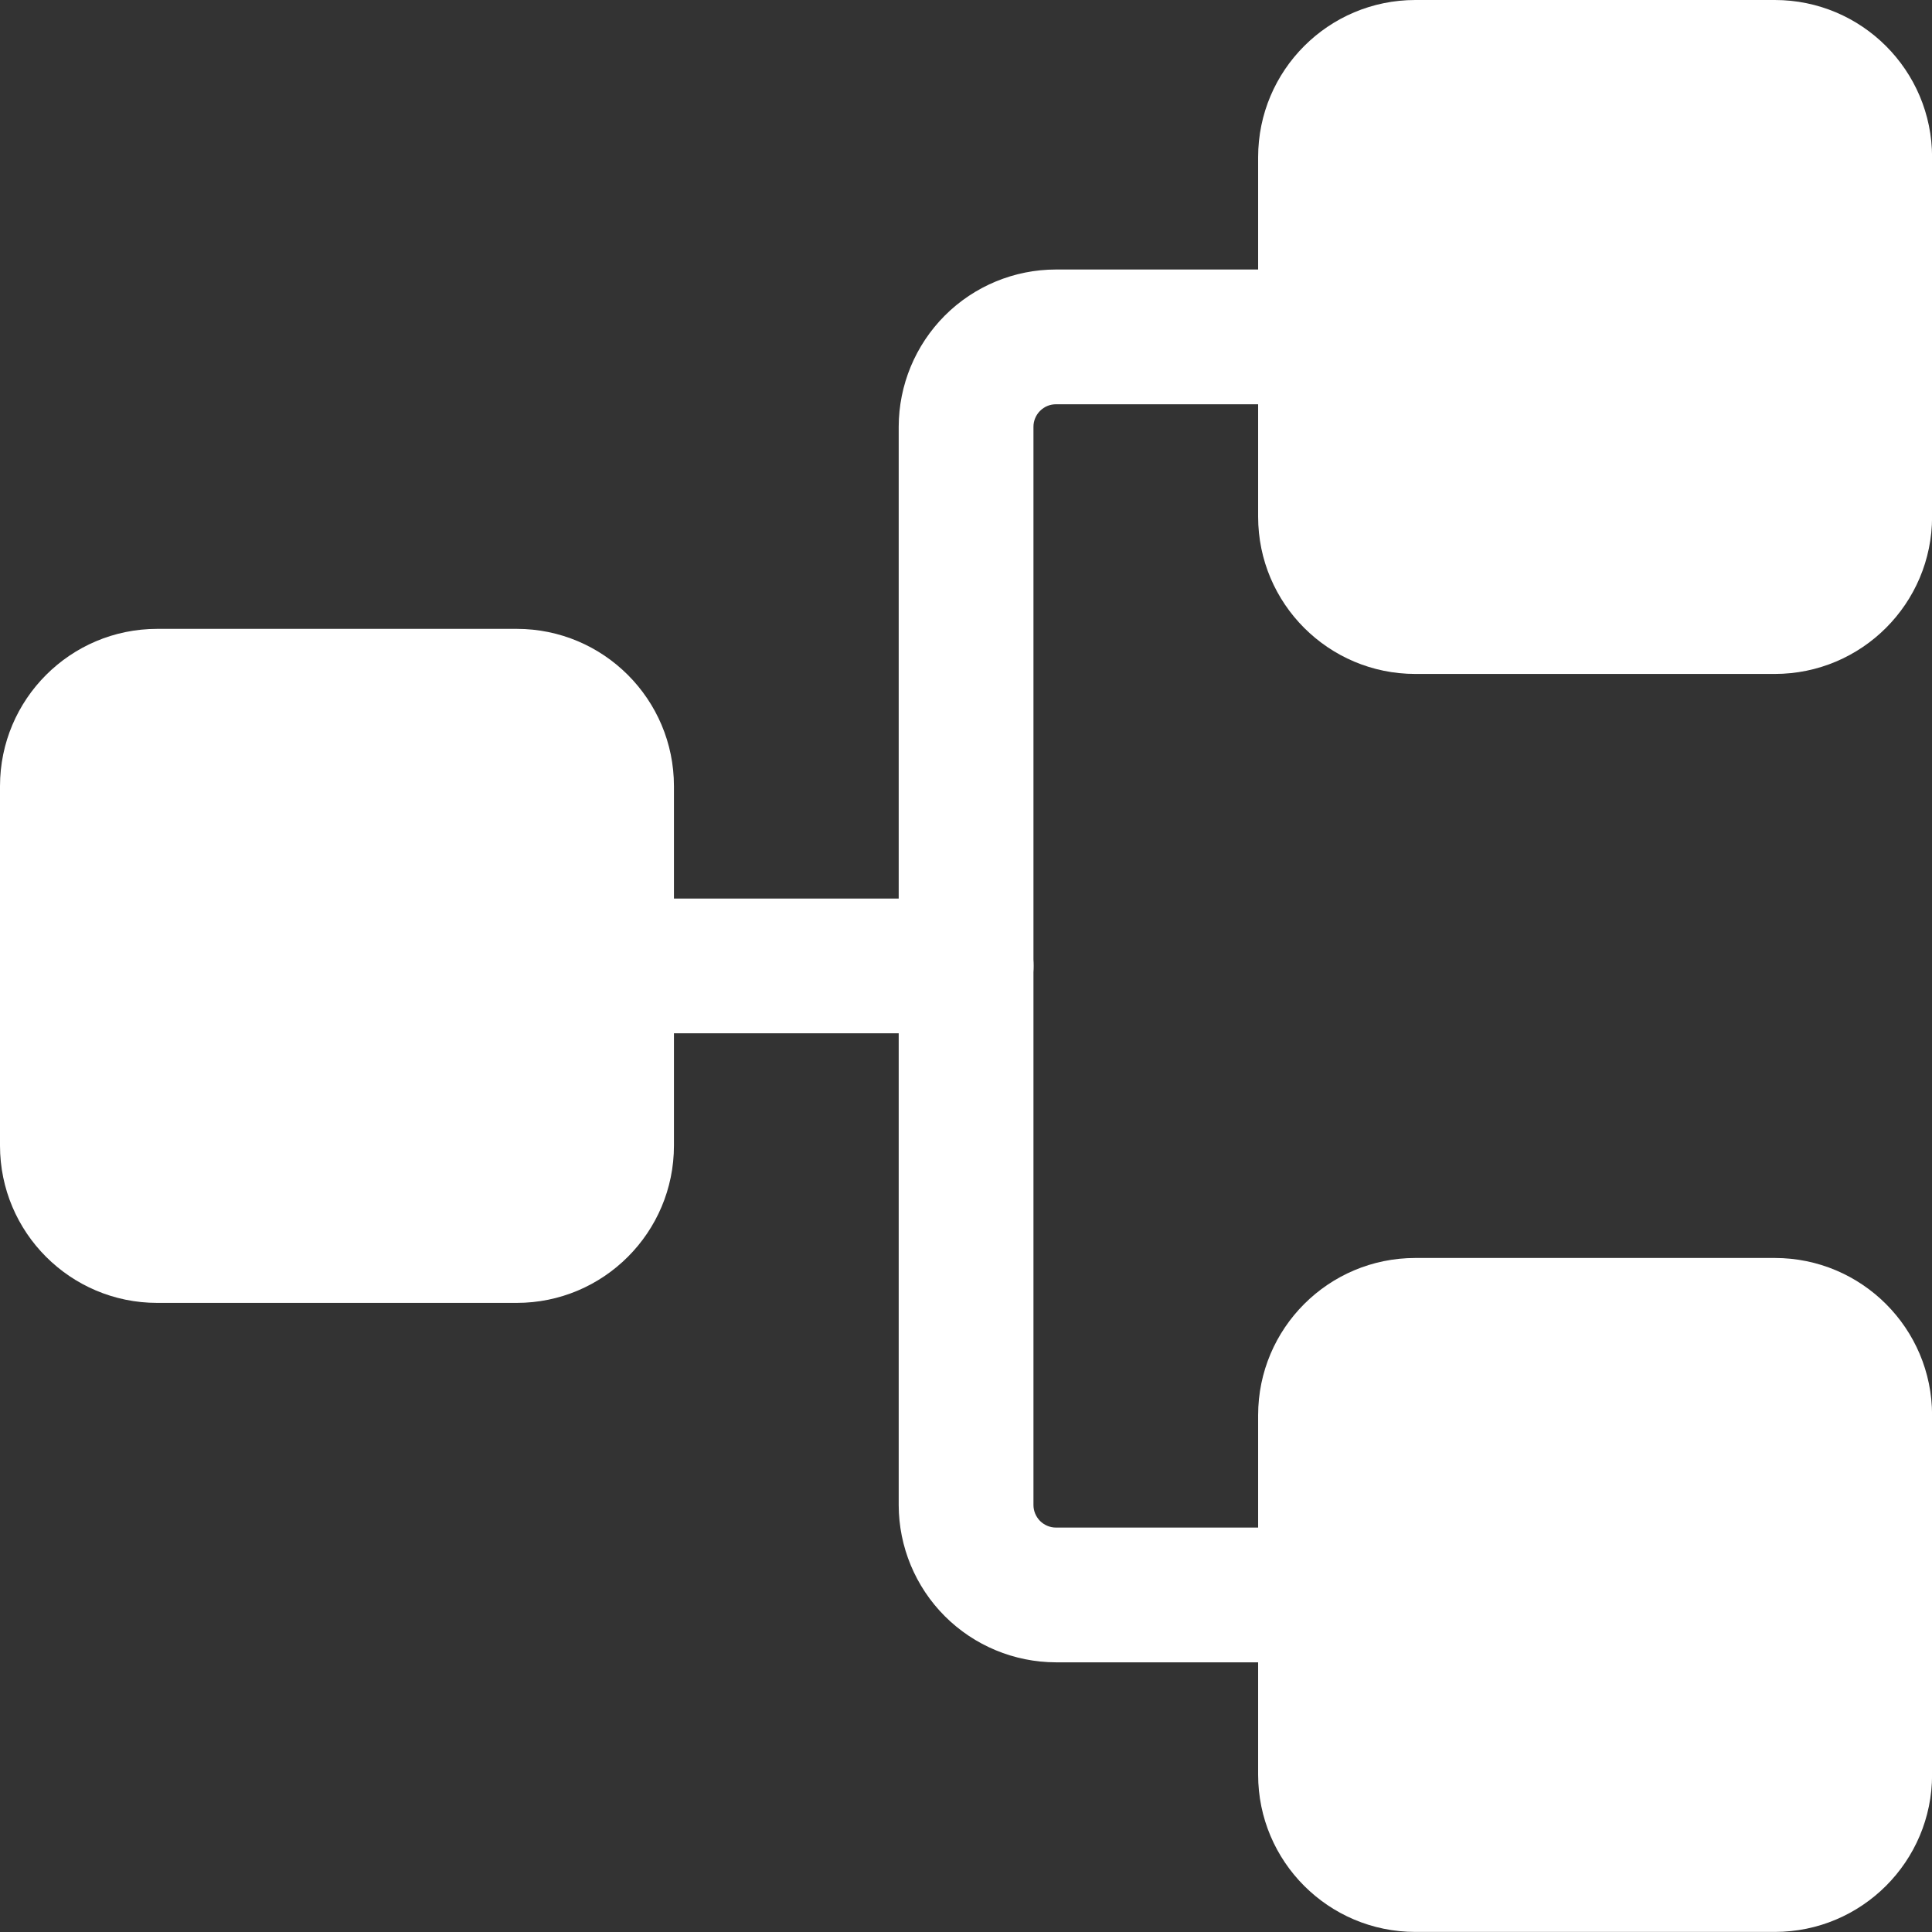 <svg width="24" height="24" viewBox="0 0 24 24" fill="none" xmlns="http://www.w3.org/2000/svg">
<rect x="0" y="0" width="24" height="24" fill="#333333" stroke="none"/>
<path d="M6.419 7.812H1.953C0.875 7.812 0 8.687 0 9.766V14.231C0 15.31 0.875 16.185 1.953 16.185H6.419C7.497 16.185 8.372 15.31 8.372 14.231V9.766C8.372 8.687 7.497 7.812 6.419 7.812Z" fill="white"/>
<path d="M22.047 15.627H17.582C16.503 15.627 15.629 16.502 15.629 17.58V22.046C15.629 23.124 16.503 23.999 17.582 23.999H22.047C23.126 23.999 24.001 23.124 24.001 22.046V17.58C24.001 16.502 23.126 15.627 22.047 15.627Z" fill="white"/>
<path d="M22.047 0H17.582C16.503 0 15.629 0.875 15.629 1.953V6.419C15.629 7.497 16.503 8.372 17.582 8.372H22.047C23.126 8.372 24.001 7.497 24.001 6.419V1.953C24.001 0.875 23.126 0 22.047 0Z" fill="white"/>
<path d="M16.466 20.65H13.117C12.6 20.649 12.103 20.443 11.737 20.077C11.371 19.711 11.165 19.214 11.164 18.697V5.301C11.165 4.783 11.371 4.287 11.737 3.92C12.103 3.554 12.6 3.348 13.117 3.348H16.466C16.688 3.348 16.901 3.436 17.058 3.593C17.215 3.75 17.304 3.963 17.304 4.185C17.304 4.407 17.215 4.62 17.058 4.777C16.901 4.934 16.688 5.022 16.466 5.022H13.117C13.043 5.022 12.973 5.051 12.92 5.104C12.868 5.156 12.838 5.227 12.838 5.301V18.697C12.838 18.77 12.868 18.841 12.92 18.894C12.973 18.946 13.043 18.976 13.117 18.976H16.466C16.688 18.976 16.901 19.064 17.058 19.221C17.215 19.378 17.304 19.591 17.304 19.813C17.304 20.035 17.215 20.248 17.058 20.405C16.901 20.562 16.688 20.65 16.466 20.65Z" fill="white"/>
<path d="M12.002 12.836H7.536C7.314 12.836 7.101 12.748 6.944 12.591C6.787 12.434 6.699 12.221 6.699 11.999C6.699 11.777 6.787 11.564 6.944 11.407C7.101 11.25 7.314 11.162 7.536 11.162H12.002C12.224 11.162 12.437 11.25 12.594 11.407C12.751 11.564 12.839 11.777 12.839 11.999C12.839 12.221 12.751 12.434 12.594 12.591C12.437 12.748 12.224 12.836 12.002 12.836Z" fill="white"/>
</svg>
